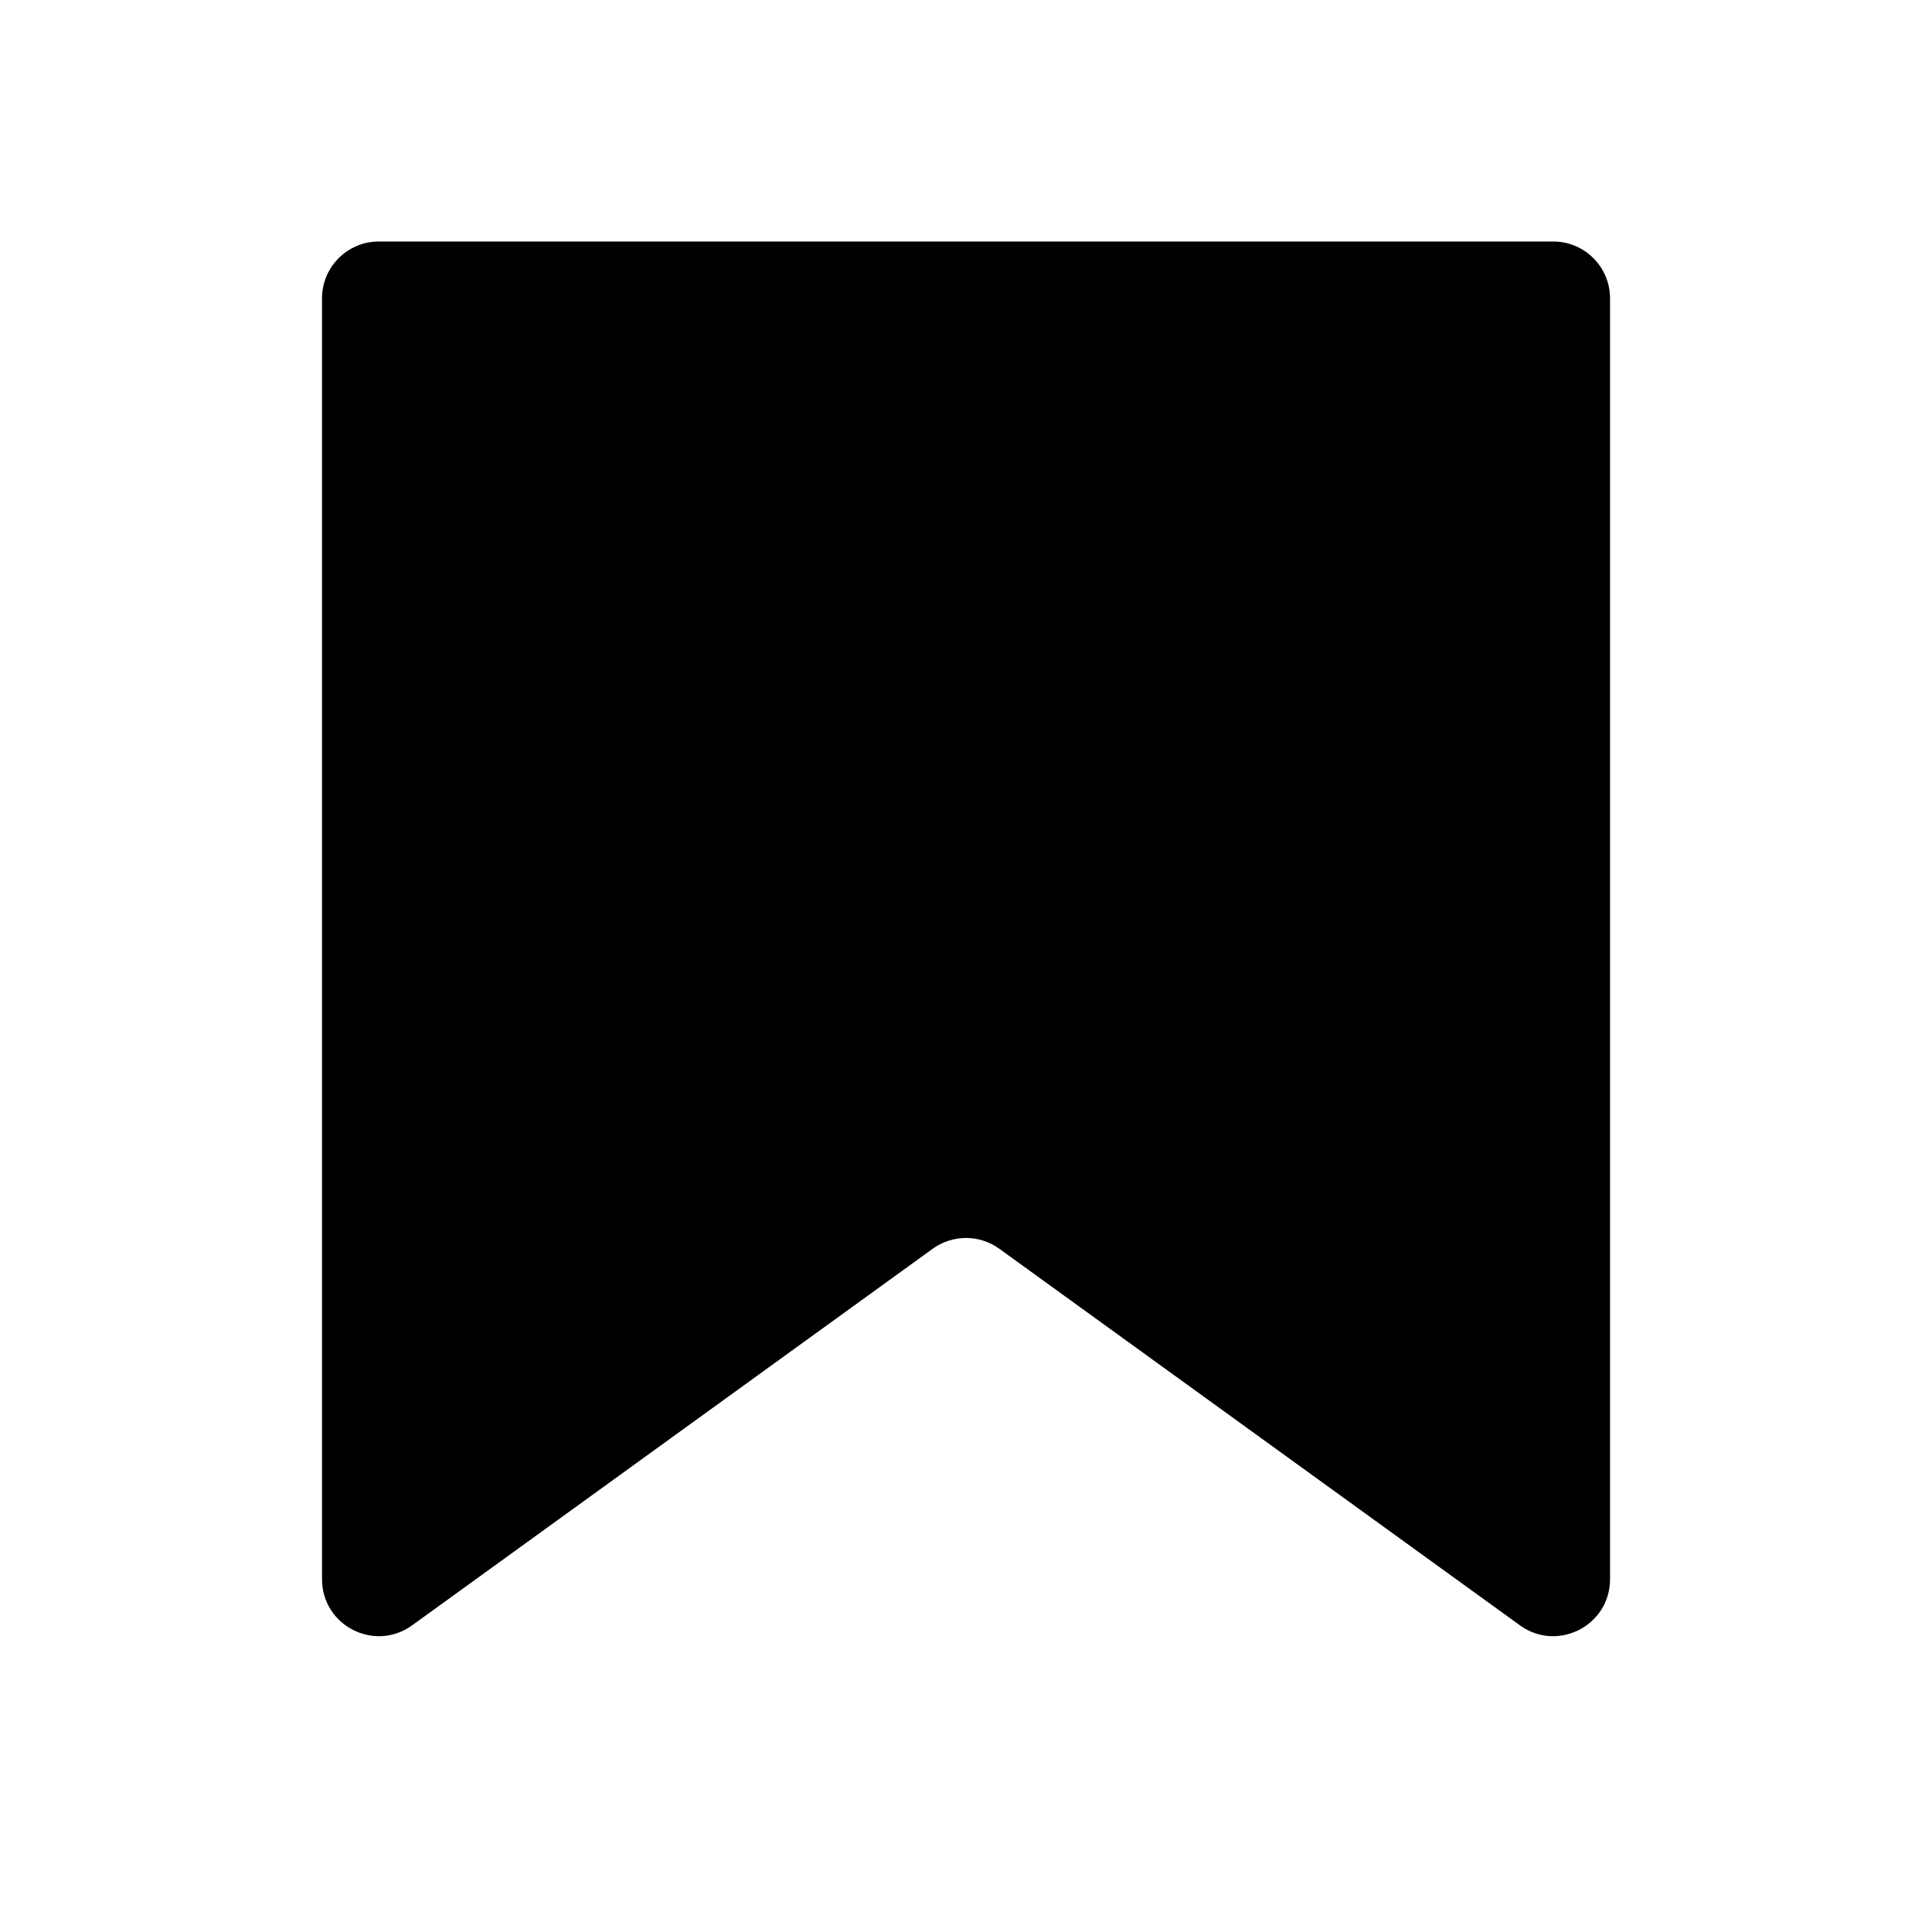<svg width="34" height="34" viewBox="0 0 34 34" fill="none" xmlns="http://www.w3.org/2000/svg">
<path d="M5.667 27.792V5.25C5.667 4.698 6.115 4.25 6.667 4.25H27.334C27.886 4.25 28.334 4.698 28.334 5.25V27.792C28.334 28.609 27.409 29.081 26.748 28.603L17.586 21.976C17.237 21.723 16.764 21.723 16.414 21.976L7.253 28.603C6.592 29.081 5.667 28.609 5.667 27.792Z" fill="black"/>
</svg>
